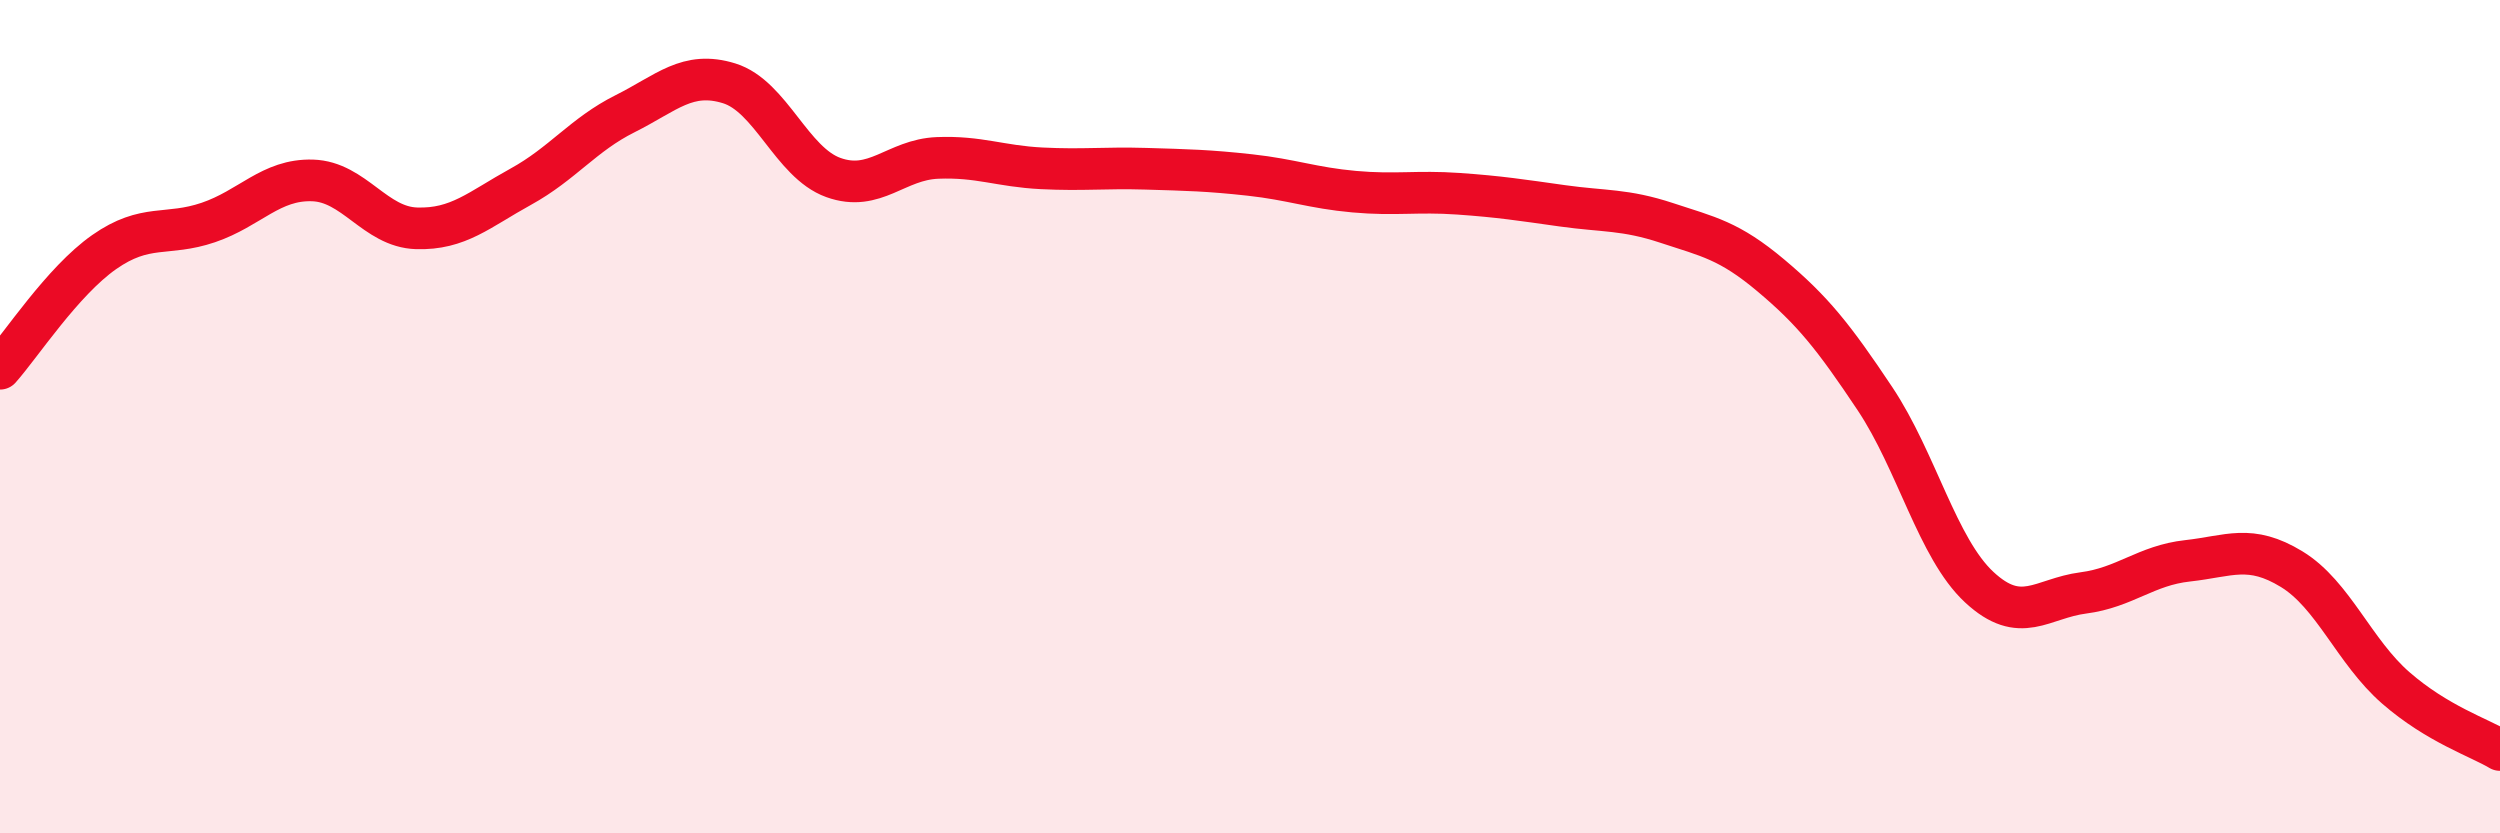 
    <svg width="60" height="20" viewBox="0 0 60 20" xmlns="http://www.w3.org/2000/svg">
      <path
        d="M 0,8.85 C 0.5,8.29 1.5,6.75 2.5,6.05 C 3.5,5.35 4,5.68 5,5.34 C 6,5 6.5,4.3 7.5,4.33 C 8.5,4.36 9,5.45 10,5.48 C 11,5.51 11.5,5.03 12.5,4.48 C 13.5,3.93 14,3.23 15,2.73 C 16,2.23 16.5,1.69 17.5,2 C 18.5,2.31 19,3.9 20,4.26 C 21,4.62 21.5,3.83 22.5,3.79 C 23.5,3.75 24,3.99 25,4.04 C 26,4.09 26.5,4.02 27.5,4.05 C 28.5,4.08 29,4.09 30,4.2 C 31,4.31 31.5,4.51 32.5,4.6 C 33.5,4.69 34,4.58 35,4.65 C 36,4.72 36.5,4.8 37.5,4.94 C 38.5,5.08 39,5.02 40,5.35 C 41,5.68 41.5,5.77 42.5,6.61 C 43.5,7.45 44,8.07 45,9.57 C 46,11.07 46.5,13.16 47.5,14.09 C 48.5,15.02 49,14.36 50,14.23 C 51,14.1 51.5,13.57 52.5,13.46 C 53.5,13.35 54,13.05 55,13.66 C 56,14.27 56.5,15.64 57.5,16.51 C 58.5,17.38 59.5,17.7 60,18L60 20L0 20Z"
        fill="#EB0A25"
        opacity="0.1"
        stroke-linecap="round"
        stroke-linejoin="round"
      />
      <path
        d="M 0,8.85 C 0.5,8.29 1.5,6.75 2.5,6.05 C 3.5,5.35 4,5.68 5,5.34 C 6,5 6.5,4.3 7.5,4.33 C 8.5,4.36 9,5.45 10,5.48 C 11,5.51 11.5,5.03 12.5,4.48 C 13.5,3.93 14,3.23 15,2.73 C 16,2.23 16.5,1.69 17.5,2 C 18.5,2.31 19,3.9 20,4.26 C 21,4.62 21.5,3.83 22.5,3.79 C 23.5,3.75 24,3.99 25,4.04 C 26,4.09 26.5,4.02 27.5,4.05 C 28.5,4.08 29,4.09 30,4.2 C 31,4.31 31.5,4.51 32.5,4.6 C 33.5,4.69 34,4.58 35,4.65 C 36,4.72 36.5,4.8 37.5,4.94 C 38.5,5.08 39,5.02 40,5.35 C 41,5.68 41.5,5.77 42.5,6.61 C 43.5,7.45 44,8.07 45,9.57 C 46,11.07 46.5,13.16 47.5,14.09 C 48.5,15.02 49,14.36 50,14.23 C 51,14.1 51.5,13.57 52.5,13.46 C 53.5,13.35 54,13.05 55,13.66 C 56,14.27 56.5,15.64 57.5,16.51 C 58.5,17.38 59.5,17.7 60,18"
        stroke="#EB0A25"
        stroke-width="1"
        fill="none"
        stroke-linecap="round"
        stroke-linejoin="round"
      />
    </svg>
  